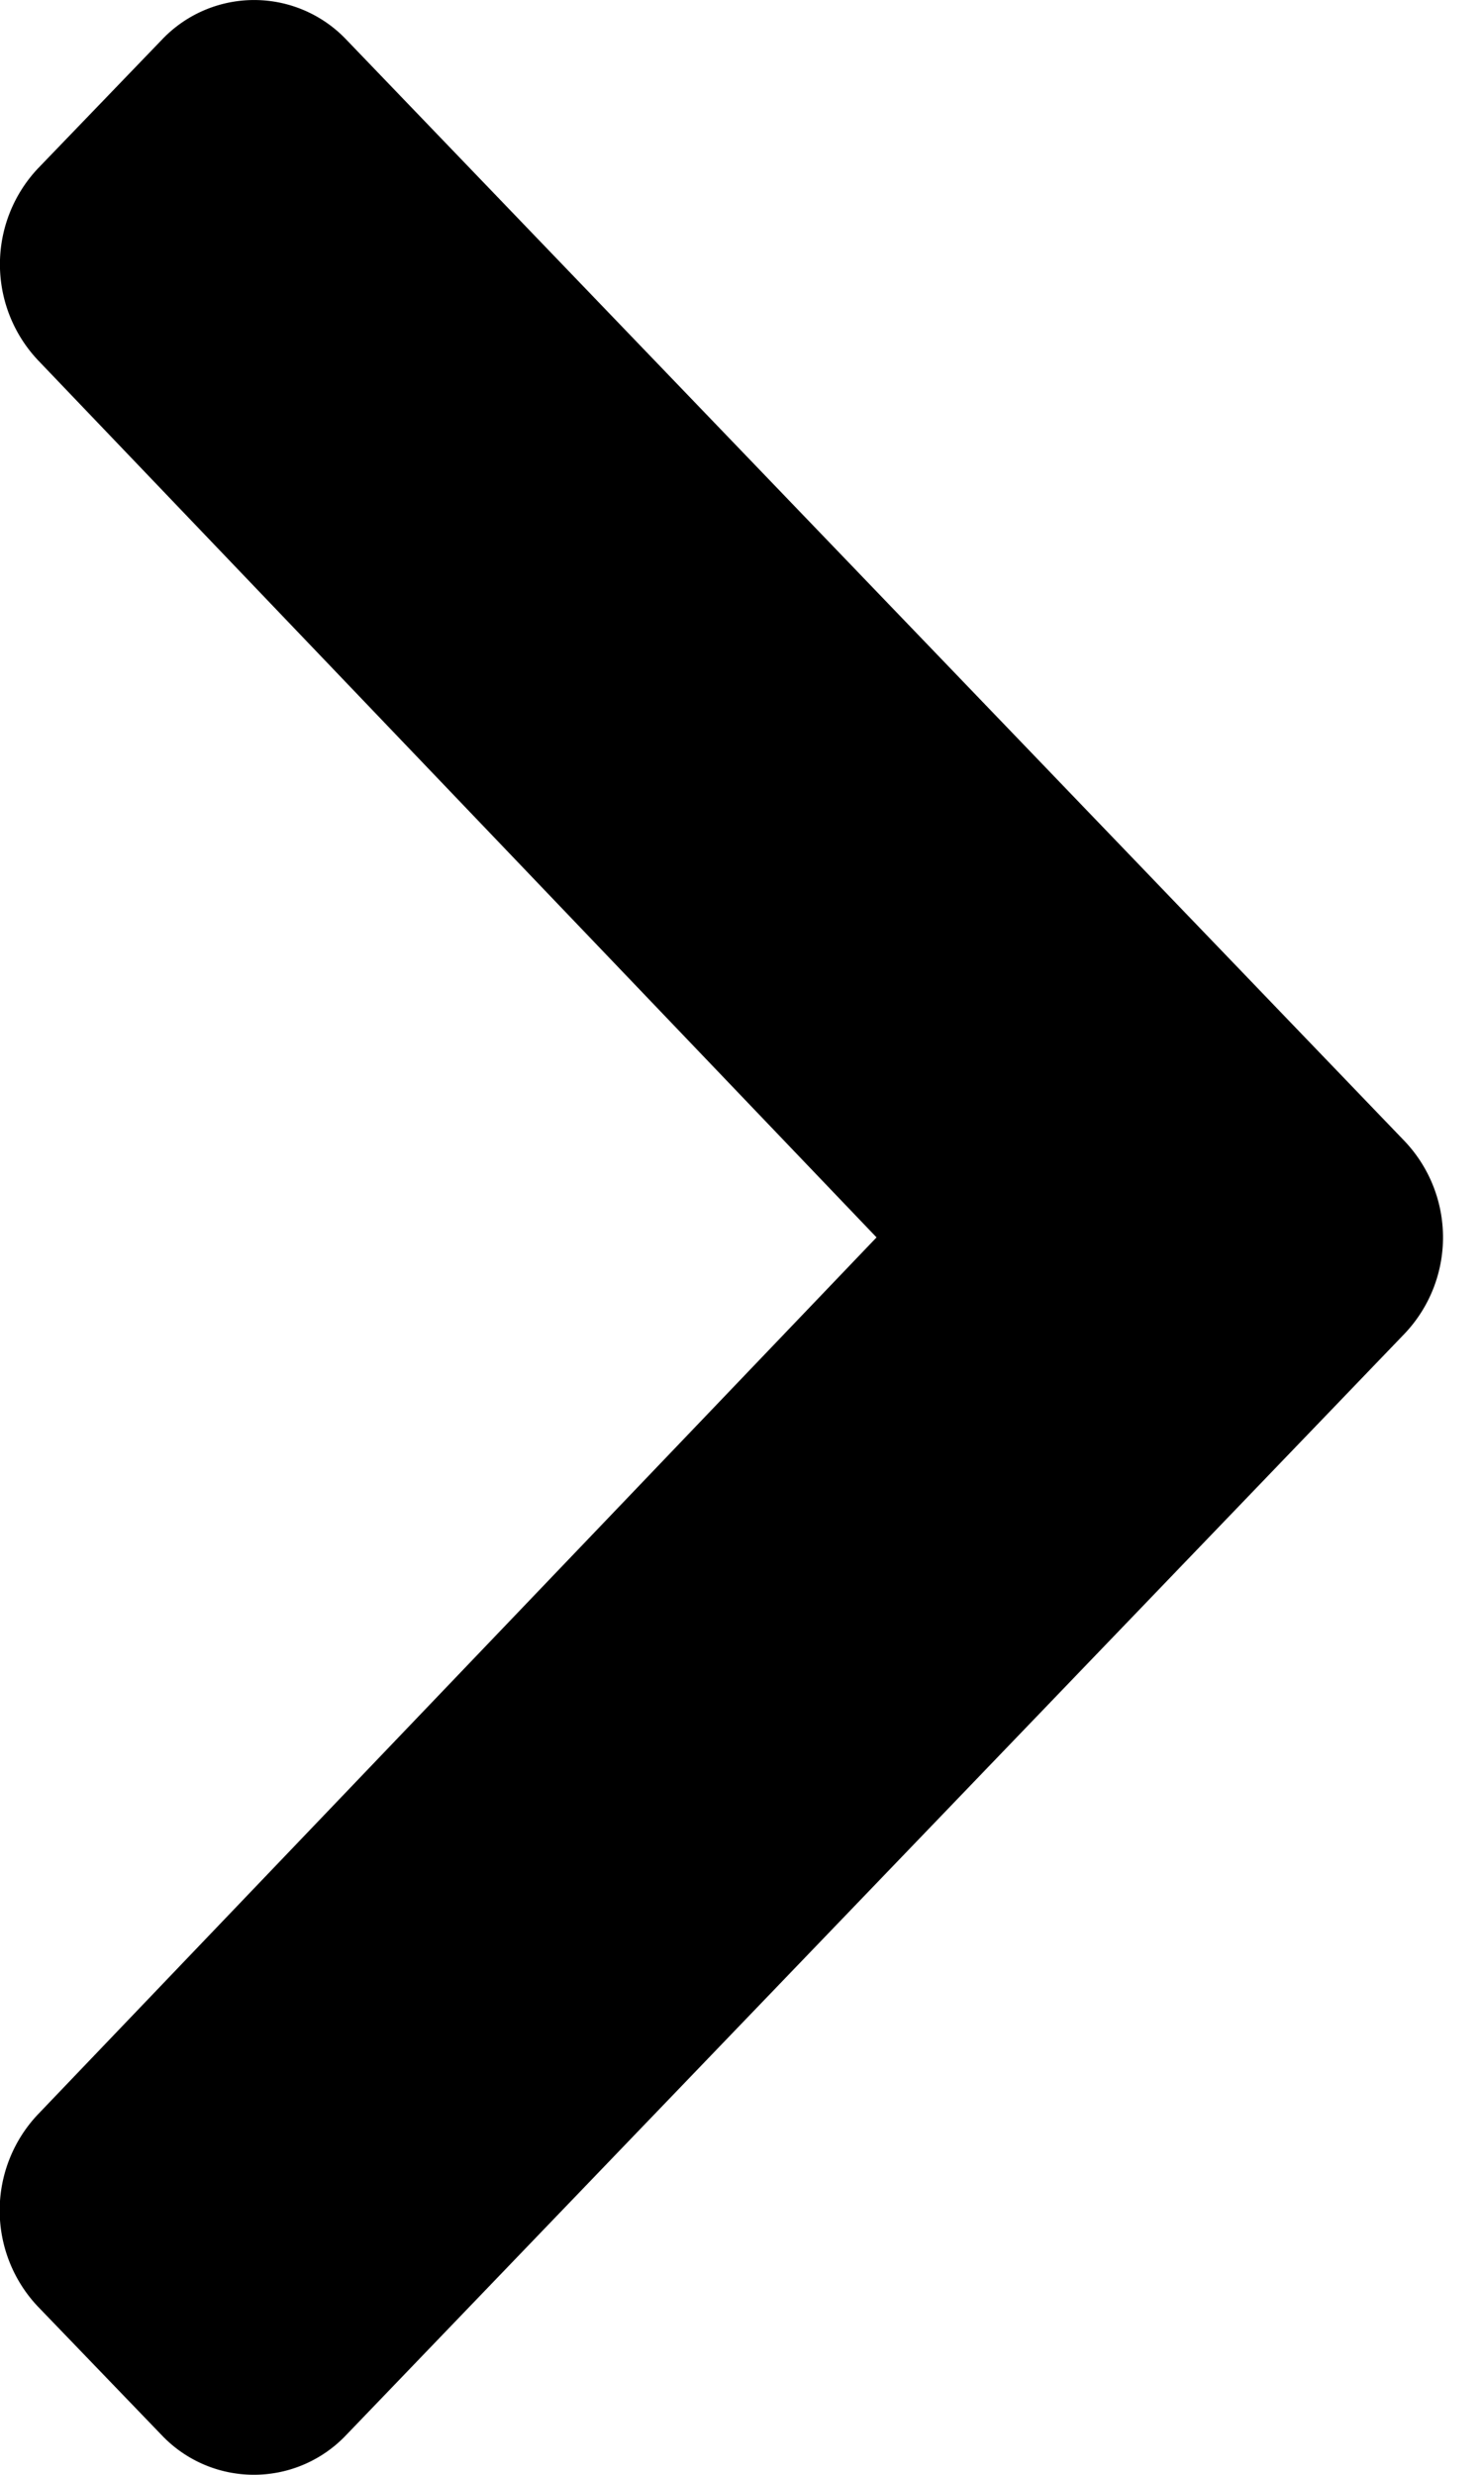 <svg xmlns="http://www.w3.org/2000/svg" width="6" height="10" viewBox="0 0 6 10">
    <path fill="#000" fill-rule="evenodd" d="M5.679 5.389L1.4 9.839a.514.514 0 0 1-.747 0l-.5-.519a.565.565 0 0 1 0-.776L3.544 5 .154 1.456a.565.565 0 0 1 0-.776l.5-.519a.514.514 0 0 1 .747 0l4.278 4.45a.565.565 0 0 1 0 .778z"/>
</svg>
